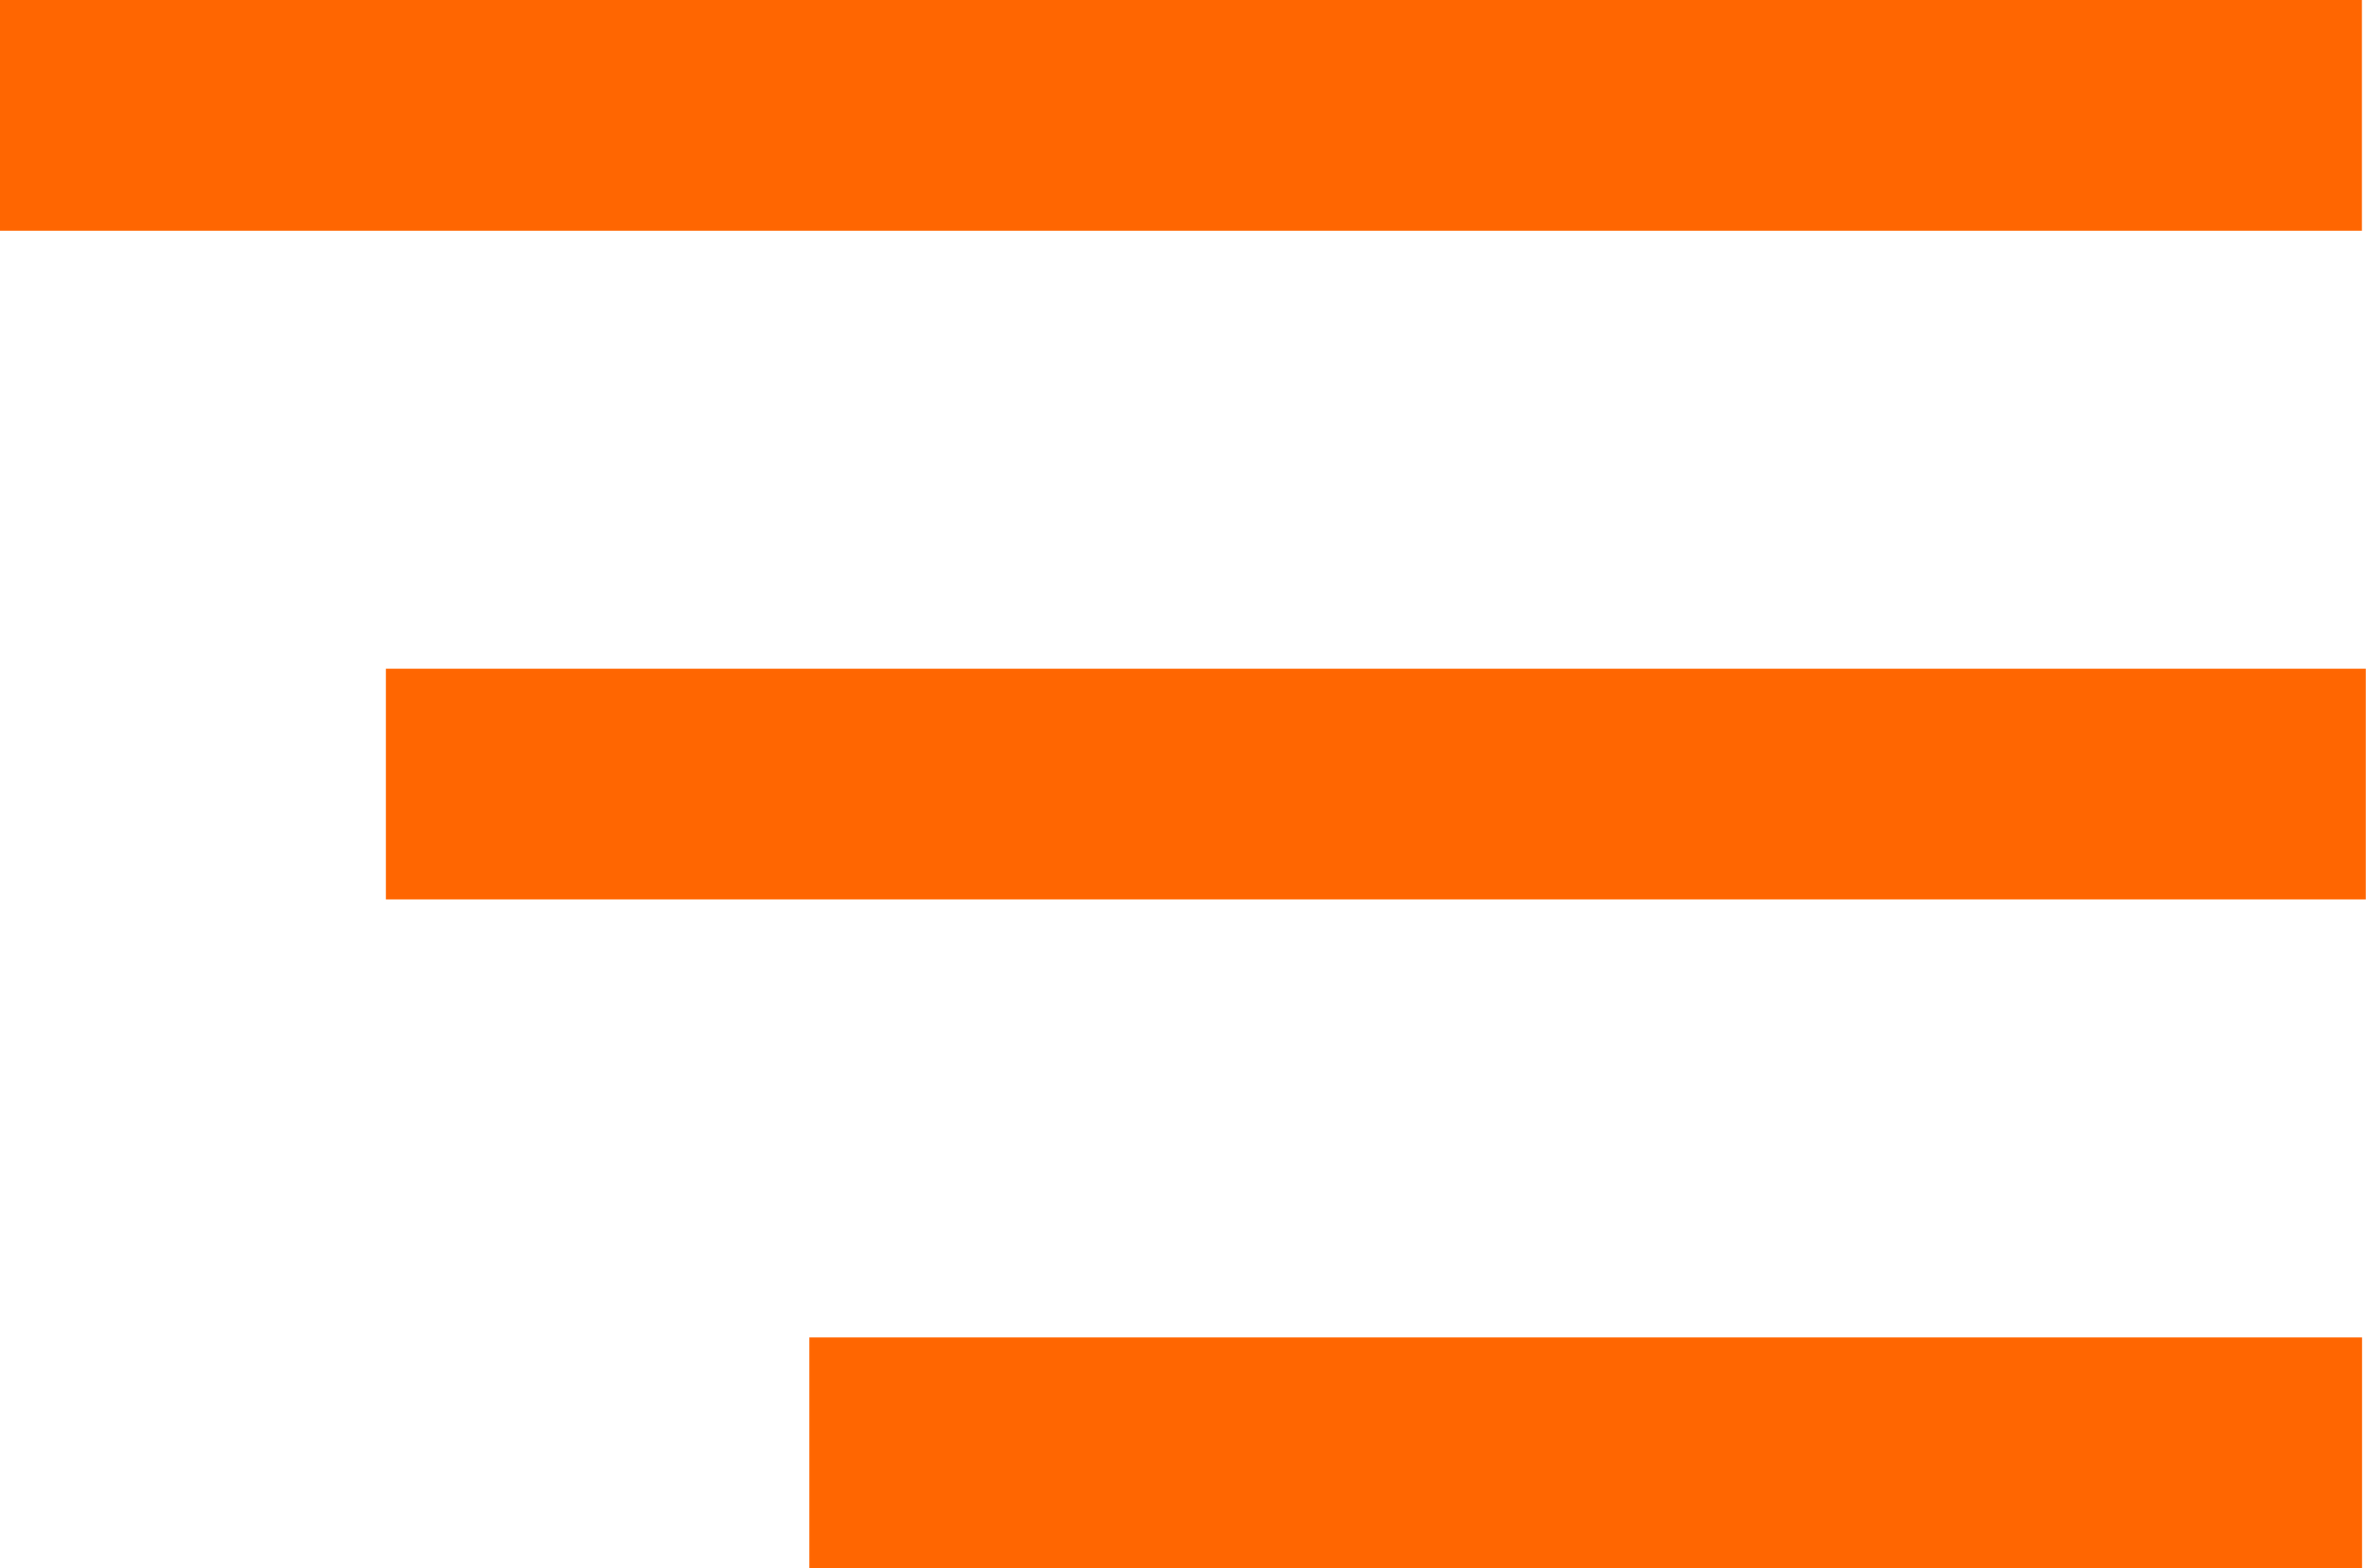 <svg xmlns="http://www.w3.org/2000/svg" width="35.887" height="23.787" viewBox="0 0 35.887 23.787"><defs><style>.a{fill:none;stroke:#ff6601;stroke-linecap:square;stroke-width:3.5px;}</style></defs><g transform="translate(-46.713 -31.681)"><g transform="translate(48.463 33.431)"><path class="a" d="M16210-779.434h32.328" transform="translate(-16210.003 779.434)"/><path class="a" d="M16210-779.434h26.531" transform="translate(-16204.147 789.578)"/><path class="a" d="M16221.534-779.434h20.051" transform="translate(-16209.258 799.722)"/></g></g></svg>